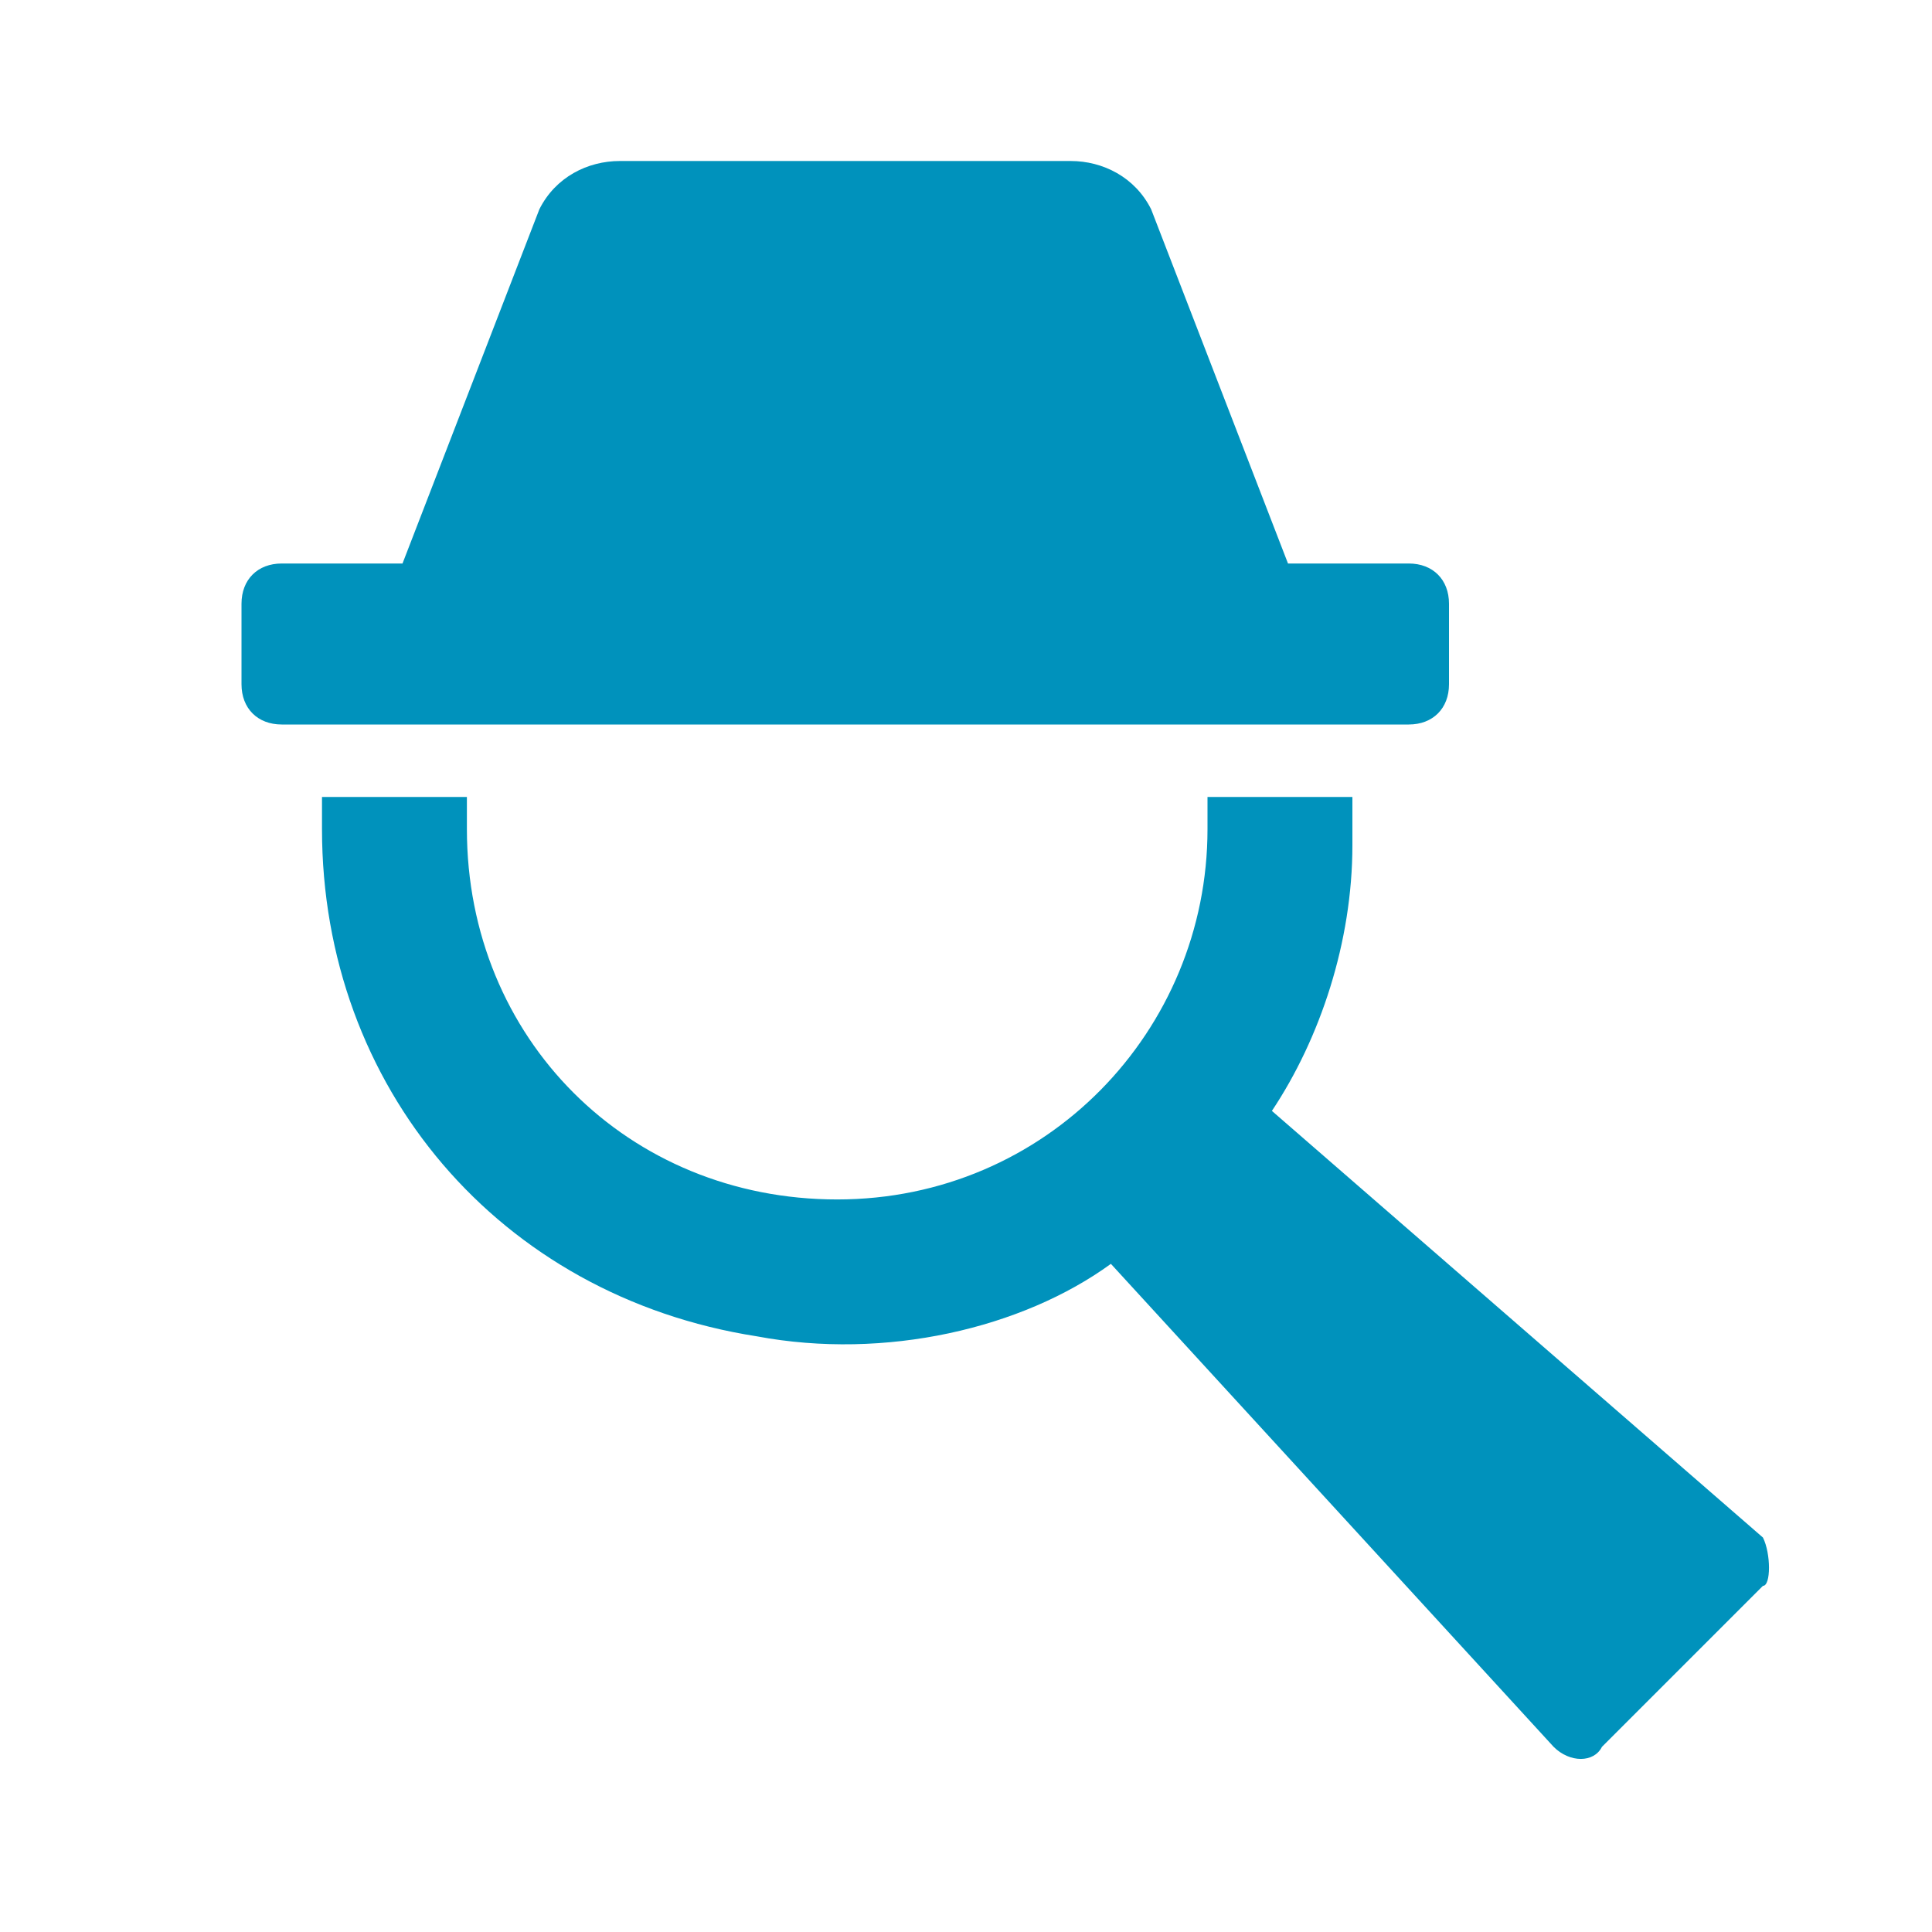 <?xml version="1.0" encoding="UTF-8"?>
<svg id="Ebene_1" data-name="Ebene 1" xmlns="http://www.w3.org/2000/svg" xmlns:xlink="http://www.w3.org/1999/xlink" version="1.1" viewBox="0 0 24 24">
  <defs>
    <style>
      .cls-1 {
        clip-path: url(#clippath);
      }

      .cls-2, .cls-3, .cls-4 {
        stroke-width: 0px;
      }

      .cls-2, .cls-5 {
        fill: none;
      }

      .cls-6 {
        clip-path: url(#clippath-1);
      }

      .cls-7 {
        clip-path: url(#clippath-4);
      }

      .cls-8 {
        clip-path: url(#clippath-3);
      }

      .cls-9 {
        clip-path: url(#clippath-2);
      }

      .cls-10 {
        clip-path: url(#clippath-7);
      }

      .cls-11 {
        clip-path: url(#clippath-8);
      }

      .cls-12 {
        clip-path: url(#clippath-6);
      }

      .cls-13 {
        clip-path: url(#clippath-5);
      }

      .cls-14 {
        clip-path: url(#clippath-9);
      }

      .cls-3, .cls-4 {
        fill: #0092bc;
      }

      .cls-15 {
        clip-path: url(#clippath-20);
      }

      .cls-16 {
        clip-path: url(#clippath-14);
      }

      .cls-17 {
        clip-path: url(#clippath-13);
      }

      .cls-18 {
        clip-path: url(#clippath-12);
      }

      .cls-19 {
        clip-path: url(#clippath-10);
      }

      .cls-20 {
        clip-path: url(#clippath-15);
      }

      .cls-21 {
        clip-path: url(#clippath-17);
      }

      .cls-22 {
        clip-path: url(#clippath-16);
      }

      .cls-23 {
        clip-path: url(#clippath-19);
      }

      .cls-24 {
        clip-path: url(#clippath-11);
      }

      .cls-25 {
        clip-path: url(#clippath-18);
      }

      .cls-5 {
        stroke: #000;
        stroke-miterlimit: 10;
        stroke-width: .2px;
      }

      .cls-26 {
        opacity: .4;
      }

      .cls-27 {
        display: none;
      }

      .cls-4 {
        isolation: isolate;
        opacity: .2;
      }
    </style>
    <symbol id="material_system_icon_border" viewBox="0 0 48 48">
      <rect class="cls-2" width="48" height="48"/>
    </symbol>
    <clipPath id="clippath-4">
      <rect class="cls-2" width="48" height="48"/>
    </clipPath>
    <symbol id="material_system_icon_grid" viewBox="0 0 48 48">
      <g class="cls-7">
        <g>
          <g>
            <line class="cls-5" x1="2" y1="48" x2="2"/>
            <line class="cls-5" x1="4" y1="48" x2="4"/>
            <line class="cls-5" x1="6" y1="48" x2="6"/>
            <line class="cls-5" x1="8" y1="48" x2="8"/>
            <line class="cls-5" x1="10" y1="48" x2="10"/>
            <line class="cls-5" x1="12" y1="48" x2="12"/>
            <line class="cls-5" x1="14" y1="48" x2="14"/>
            <line class="cls-5" x1="16" y1="48" x2="16"/>
            <line class="cls-5" x1="18" y1="48" x2="18"/>
            <line class="cls-5" x1="20" y1="48" x2="20"/>
            <line class="cls-5" x1="22" y1="48" x2="22"/>
            <line class="cls-5" x1="24" y1="48" x2="24"/>
            <line class="cls-5" x1="26" y1="48" x2="26"/>
            <line class="cls-5" x1="28" y1="48" x2="28"/>
            <line class="cls-5" x1="30" y1="48" x2="30"/>
            <line class="cls-5" x1="32" y1="48" x2="32"/>
            <line class="cls-5" x1="34" y1="48" x2="34"/>
            <line class="cls-5" x1="36" y1="48" x2="36"/>
            <line class="cls-5" x1="38" y1="48" x2="38"/>
            <line class="cls-5" x1="40" y1="48" x2="40"/>
            <line class="cls-5" x1="42" y1="48" x2="42"/>
            <line class="cls-5" x1="44" y1="48" x2="44"/>
            <line class="cls-5" x1="46" y1="48" x2="46"/>
          </g>
          <g>
            <line class="cls-5" y1="2" x2="48" y2="2"/>
            <line class="cls-5" y1="4" x2="48" y2="4"/>
            <line class="cls-5" y1="6" x2="48" y2="6"/>
            <line class="cls-5" y1="8" x2="48" y2="8"/>
            <line class="cls-5" y1="10" x2="48" y2="10"/>
            <line class="cls-5" y1="12" x2="48" y2="12"/>
            <line class="cls-5" y1="14" x2="48" y2="14"/>
            <line class="cls-5" y1="16" x2="48" y2="16"/>
            <line class="cls-5" y1="18" x2="48" y2="18"/>
            <line class="cls-5" y1="20" x2="48" y2="20"/>
            <line class="cls-5" y1="22" x2="48" y2="22"/>
            <line class="cls-5" y1="24" x2="48" y2="24"/>
            <line class="cls-5" y1="26" x2="48" y2="26"/>
            <line class="cls-5" y1="28" x2="48" y2="28"/>
            <line class="cls-5" y1="30" x2="48" y2="30"/>
            <line class="cls-5" y1="32" x2="48" y2="32"/>
            <line class="cls-5" y1="34" x2="48" y2="34"/>
            <line class="cls-5" y1="36" x2="48" y2="36"/>
            <line class="cls-5" y1="38" x2="48" y2="38"/>
            <line class="cls-5" y1="40" x2="48" y2="40"/>
            <line class="cls-5" y1="42" x2="48" y2="42"/>
            <line class="cls-5" y1="44" x2="48" y2="44"/>
            <line class="cls-5" y1="46" x2="48" y2="46"/>
          </g>
          <path class="cls-3" d="M47.7.2v47.5H.2V.2h47.5M48,0H0v48h48V0h0Z"/>
        </g>
      </g>
    </symbol>
    <clipPath id="clippath-7">
      <rect class="cls-2" width="48" height="48"/>
    </clipPath>
    <clipPath id="clippath-8">
      <rect class="cls-2" width="48" height="48"/>
    </clipPath>
    <clipPath id="clippath-9">
      <rect class="cls-2" width="48" height="48"/>
    </clipPath>
    <clipPath id="clippath-10">
      <rect class="cls-2" width="48" height="48"/>
    </clipPath>
    <clipPath id="clippath-11">
      <rect class="cls-2" width="48" height="48"/>
    </clipPath>
    <clipPath id="clippath-12">
      <rect class="cls-2" width="48" height="48"/>
    </clipPath>
    <clipPath id="clippath-13">
      <rect class="cls-2" width="48" height="48"/>
    </clipPath>
    <clipPath id="clippath-14">
      <rect class="cls-2" width="48" height="48"/>
    </clipPath>
    <clipPath id="clippath-15">
      <rect class="cls-2" width="48" height="48"/>
    </clipPath>
    <clipPath id="clippath-16">
      <rect class="cls-2" width="48" height="48"/>
    </clipPath>
    <clipPath id="clippath-17">
      <rect class="cls-2" width="48" height="48"/>
    </clipPath>
    <clipPath id="clippath-18">
      <rect class="cls-2" width="48" height="48"/>
    </clipPath>
    <clipPath id="clippath-19">
      <rect class="cls-2" width="48" height="48"/>
    </clipPath>
    <clipPath id="clippath-20">
      <rect class="cls-2" width="48" height="48"/>
    </clipPath>
    <symbol id="material_system_icon_keylines" viewBox="0 0 48 48">
      <g class="cls-26">
        <g class="cls-10">
          <line class="cls-5" x1="24" x2="24" y2="48"/>
        </g>
        <g class="cls-11">
          <line class="cls-5" x1="48" y1="24" y2="24"/>
        </g>
        <g class="cls-14">
          <line class="cls-5" x1="48" y1="16" y2="16"/>
        </g>
        <g class="cls-19">
          <line class="cls-5" x1="48" y1="32" y2="32"/>
        </g>
        <g class="cls-24">
          <line class="cls-5" x1="32" y1="48" x2="32"/>
        </g>
        <g class="cls-18">
          <line class="cls-5" x1="16" y1="48" x2="16"/>
        </g>
        <g class="cls-17">
          <line class="cls-5" x1="47.7" y1=".3" x2=".2" y2="47.8"/>
        </g>
        <g class="cls-16">
          <line class="cls-5" x1=".2" y1=".3" x2="47.7" y2="47.8"/>
        </g>
        <g class="cls-20">
          <path class="cls-5" d="M24,14c-5.5,0-10,4.5-10,10s4.5,10,10,10,10-4.5,10-10-4.5-10-10-10Z"/>
        </g>
        <g class="cls-22">
          <path class="cls-5" d="M24,4C12.9,4,4,12.9,4,24s8.9,20,20,20,20-8.9,20-20S35.1,4,24,4Z"/>
        </g>
        <g class="cls-21">
          <path class="cls-5" d="M38,6H10c-2.2,0-4,1.8-4,4v28c0,2.2,1.8,4,4,4h28c2.2,0,4-1.8,4-4V10c0-2.2-1.8-4-4-4Z"/>
        </g>
        <g class="cls-25">
          <path class="cls-5" d="M40,8H8c-2.2,0-4,1.8-4,4v24c0,2.2,1.8,4,4,4h32c2.2,0,4-1.8,4-4V12c0-2.2-1.8-4-4-4Z"/>
        </g>
        <g class="cls-23">
          <path class="cls-5" d="M40,40V8c0-2.2-1.8-4-4-4H12c-2.2,0-4,1.8-4,4v32c0,2.2,1.8,4,4,4h24c2.2,0,4-1.8,4-4Z"/>
        </g>
        <g class="cls-15">
          <path class="cls-3" d="M47.7.3v47.5H.2V.3h47.5M48,0H0v48h48V0h0Z"/>
        </g>
      </g>
    </symbol>
    <clipPath id="clippath">
      <rect class="cls-2" width="24" height="24"/>
    </clipPath>
    <clipPath id="clippath-1">
      <rect class="cls-2" x="0" y="0" width="24" height="24"/>
    </clipPath>
    <clipPath id="clippath-2">
      <rect class="cls-2" width="24" height="24"/>
    </clipPath>
    <clipPath id="clippath-3">
      <rect class="cls-2" x="0" y="0" width="24" height="24"/>
    </clipPath>
    <clipPath id="clippath-5">
      <rect class="cls-2" width="24" height="24"/>
    </clipPath>
    <clipPath id="clippath-6">
      <rect class="cls-2" x="0" y="0" width="24" height="24"/>
    </clipPath>
  </defs>
  <g class="cls-27">
    <circle id="circle" class="cls-4" cx="12" cy="12" r="10"/>
    <path id="Rectangle" class="cls-4" d="M19,21H5c-1.1,0-2-.9-2-2V5c0-1.1.9-2,2-2h14c1.1,0,2,.9,2,2v14c0,1.1-.9,2-2,2Z"/>
    <path id="Vertical_Rectangle" data-name="Vertical Rectangle" class="cls-4" d="M6,22h12c1.1,0,2-.9,2-2V4c0-1.1-.9-2-2-2H6c-1.1,0-2,.9-2,2v16c0,1.1.9,2,2,2Z"/>
    <path id="Horizontal_Rectangle" data-name="Horizontal Rectangle" class="cls-4" d="M22,18V6c0-1.1-.9-2-2-2H4c-1.1,0-2,.9-2,2v12c0,1.1.9,2,2,2h16c1.1,0,2-.9,2-2Z"/>
  </g>
  <g id="border" class="cls-27">
    <g class="cls-1">
      <g class="cls-6">
        <use width="48" height="48" transform="translate(0 0) scale(.5)" xlink:href="#material_system_icon_border"/>
      </g>
    </g>
  </g>
  <g id="grid" class="cls-27">
    <g class="cls-9">
      <g class="cls-8">
        <use width="48" height="48" transform="translate(0 0) scale(.5)" xlink:href="#material_system_icon_grid"/>
      </g>
    </g>
  </g>
  <g id="keylines" class="cls-27">
    <g class="cls-13">
      <g class="cls-12">
        <use width="48" height="48" transform="translate(0 0) scale(.5)" xlink:href="#material_system_icon_keylines"/>
      </g>
    </g>
  </g>
  <g>
    <g id="Ebene_5" data-name="Ebene 5">
      <path class="cls-3" d="M16,7l-1.7-4.4c-.2-.4-.6-.6-1-.6h-5.6c-.4,0-.8.2-1,.6l-1.7,4.4h-1.5c-.3,0-.5.2-.5.5v1c0,.3.2.5.5.5h14c.3,0,.5-.2.5-.5v-1c0-.3-.2-.5-.5-.5h-1.5Z"/>
    </g>
    <path class="cls-3" d="M21.9,19.1l-6.1-5.3c.6-.9,1-2.1,1-3.3v-.6h-1.8v.4c0,2.5-2,4.6-4.6,4.6s-4.6-2-4.6-4.6v-.4h-1.8v.4c0,3.2,2.2,5.8,5.4,6.3,1.6.3,3.3-.1,4.4-.9l5.5,6c.2.2.5.2.6,0l2-2c.1,0,.1-.4,0-.6Z"/>
  </g>
</svg>